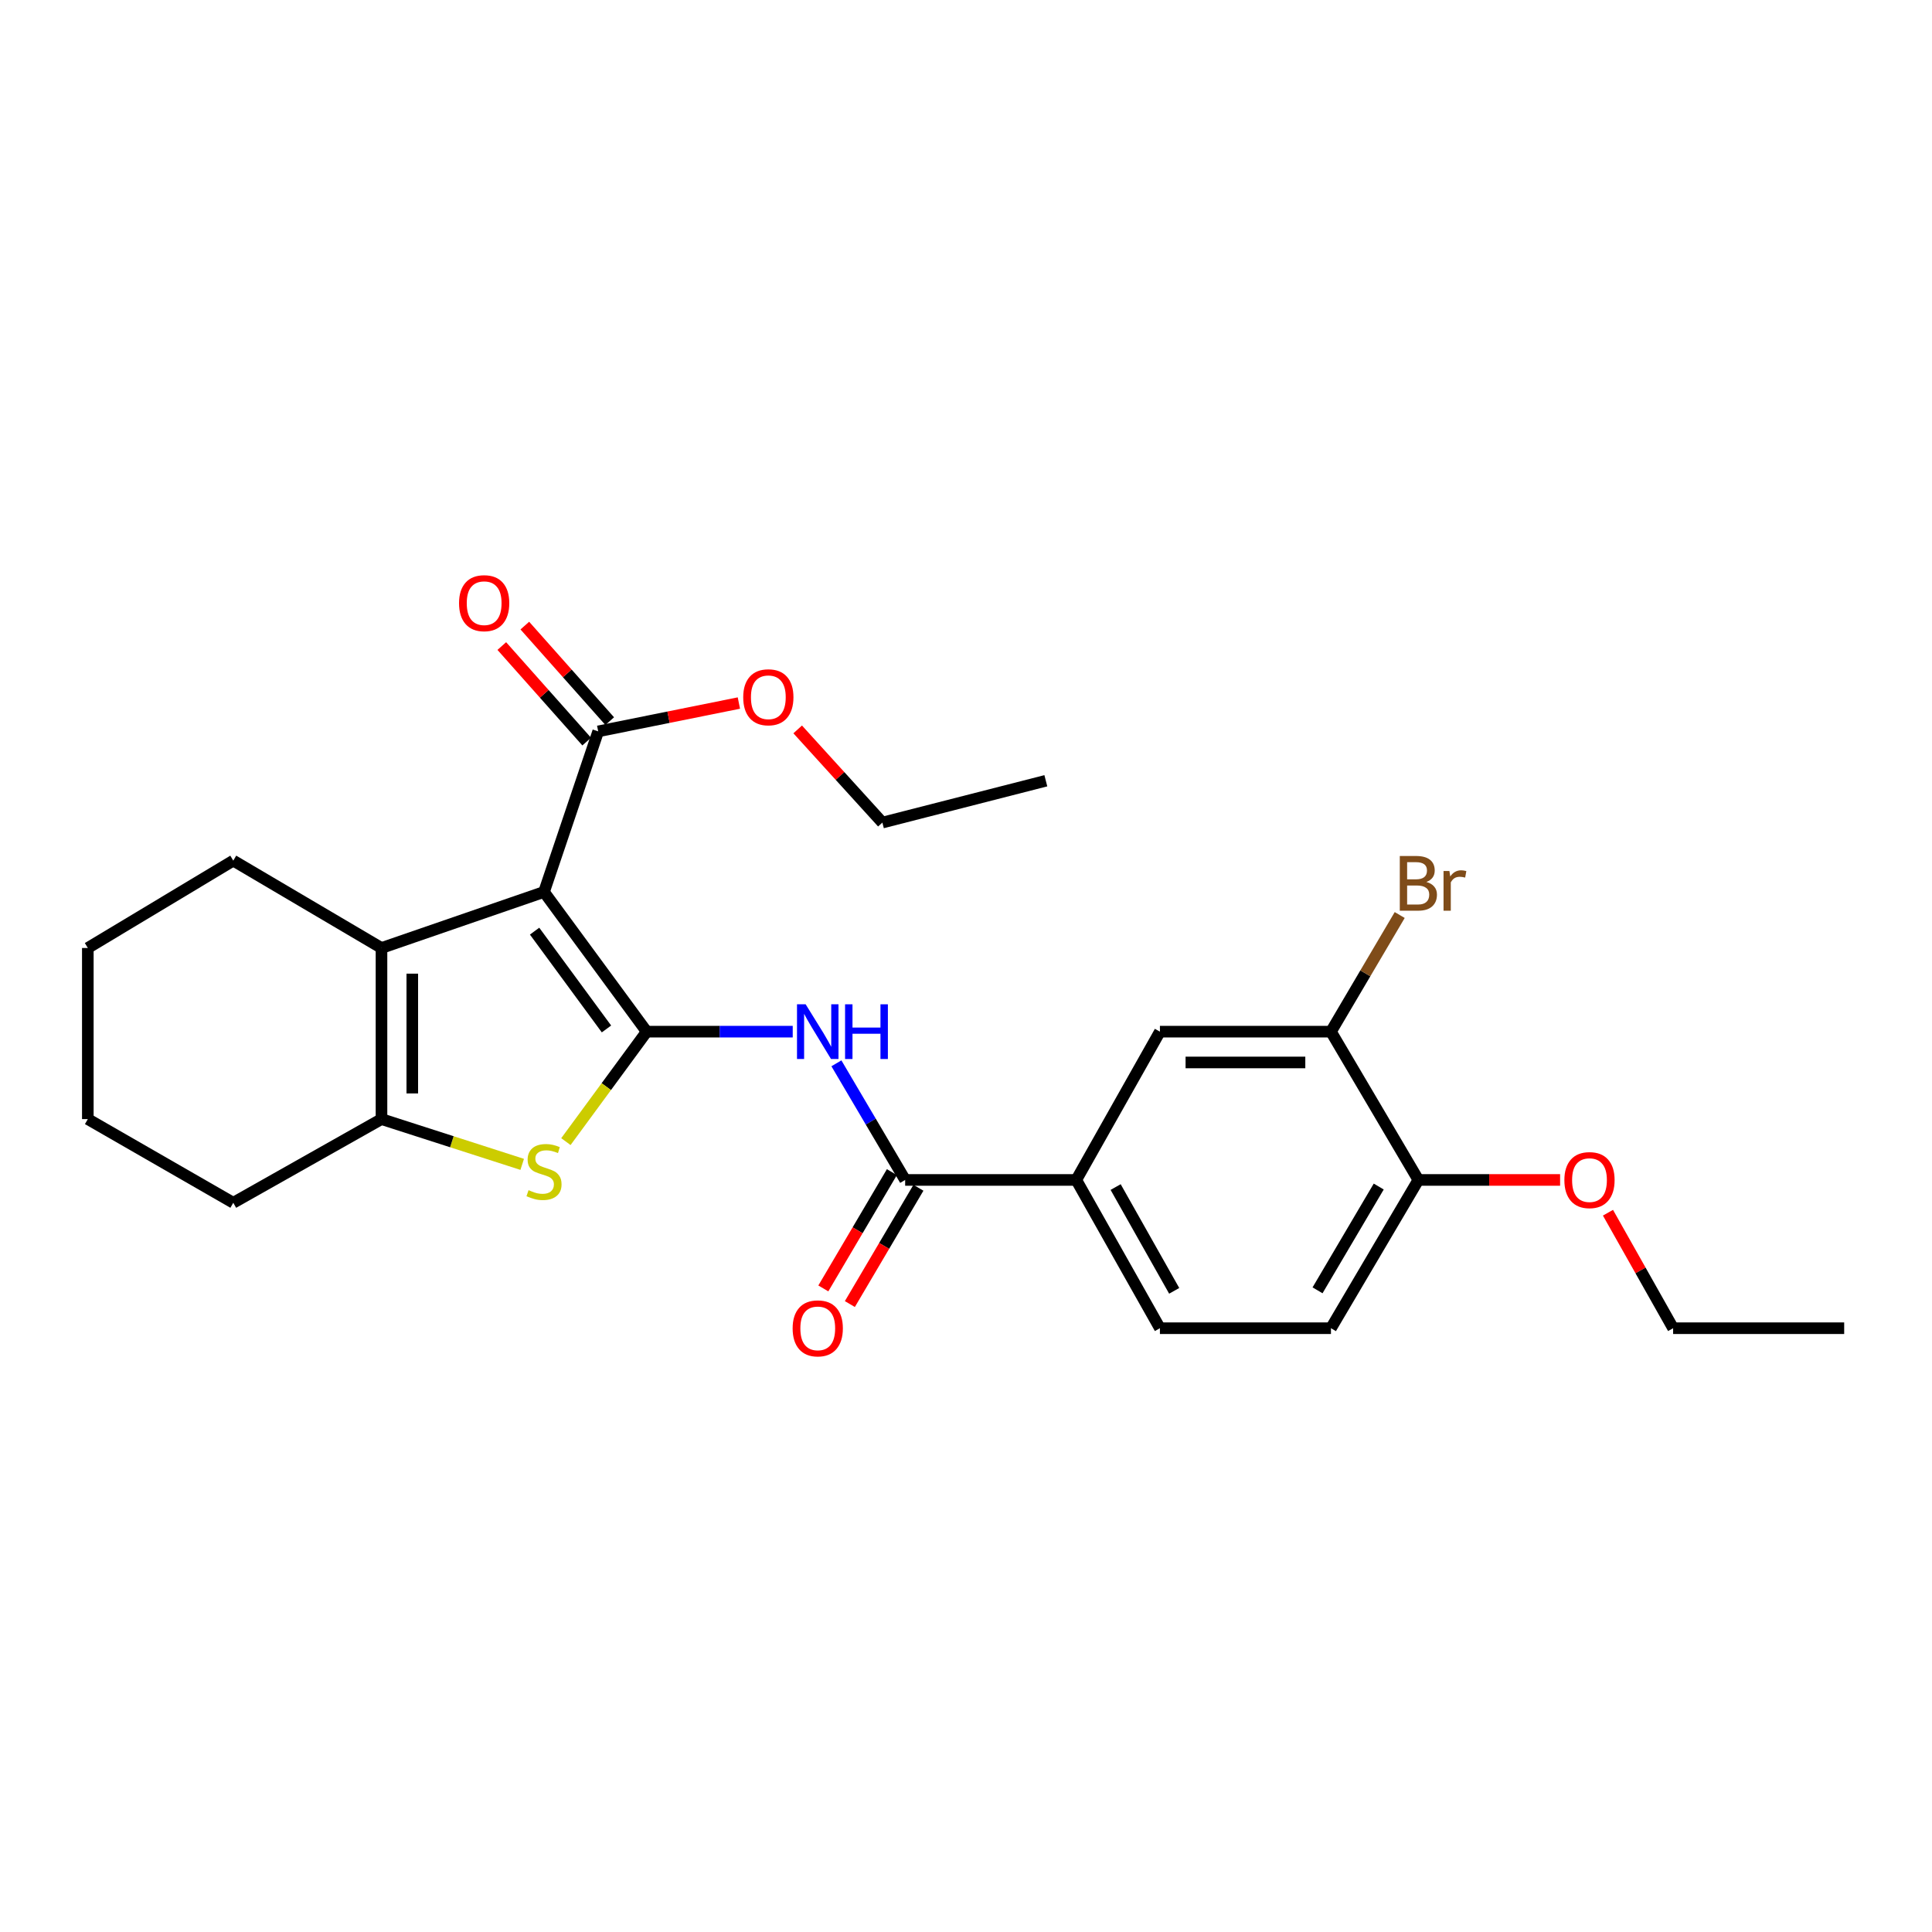 <?xml version='1.0' encoding='iso-8859-1'?>
<svg version='1.1' baseProfile='full'
              xmlns='http://www.w3.org/2000/svg'
                      xmlns:rdkit='http://www.rdkit.org/xml'
                      xmlns:xlink='http://www.w3.org/1999/xlink'
                  xml:space='preserve'
width='1000px' height='1000px' viewBox='0 0 1000 1000'>
<!-- END OF HEADER -->
<rect style='opacity:1.0;fill:#FFFFFF;stroke:none' width='1000' height='1000' x='0' y='0'> </rect>
<path class='bond-0' d='M 334.728,533.986 L 281.579,461.672' style='fill:none;fill-rule:evenodd;stroke:#000000;stroke-width:6px;stroke-linecap:butt;stroke-linejoin:miter;stroke-opacity:1' />
<path class='bond-0' d='M 313.91,532.58 L 276.706,481.961' style='fill:none;fill-rule:evenodd;stroke:#000000;stroke-width:6px;stroke-linecap:butt;stroke-linejoin:miter;stroke-opacity:1' />
<path class='bond-1' d='M 334.728,533.986 L 313.815,562.443' style='fill:none;fill-rule:evenodd;stroke:#000000;stroke-width:6px;stroke-linecap:butt;stroke-linejoin:miter;stroke-opacity:1' />
<path class='bond-1' d='M 313.815,562.443 L 292.903,590.9' style='fill:none;fill-rule:evenodd;stroke:#CCCC00;stroke-width:6px;stroke-linecap:butt;stroke-linejoin:miter;stroke-opacity:1' />
<path class='bond-3' d='M 334.728,533.986 L 372.52,533.986' style='fill:none;fill-rule:evenodd;stroke:#000000;stroke-width:6px;stroke-linecap:butt;stroke-linejoin:miter;stroke-opacity:1' />
<path class='bond-3' d='M 372.52,533.986 L 410.313,533.986' style='fill:none;fill-rule:evenodd;stroke:#0000FF;stroke-width:6px;stroke-linecap:butt;stroke-linejoin:miter;stroke-opacity:1' />
<path class='bond-2' d='M 281.579,461.672 L 197.46,490.678' style='fill:none;fill-rule:evenodd;stroke:#000000;stroke-width:6px;stroke-linecap:butt;stroke-linejoin:miter;stroke-opacity:1' />
<path class='bond-6' d='M 281.579,461.672 L 309.628,378.554' style='fill:none;fill-rule:evenodd;stroke:#000000;stroke-width:6px;stroke-linecap:butt;stroke-linejoin:miter;stroke-opacity:1' />
<path class='bond-4' d='M 270.29,602.677 L 233.875,590.96' style='fill:none;fill-rule:evenodd;stroke:#CCCC00;stroke-width:6px;stroke-linecap:butt;stroke-linejoin:miter;stroke-opacity:1' />
<path class='bond-4' d='M 233.875,590.96 L 197.46,579.243' style='fill:none;fill-rule:evenodd;stroke:#000000;stroke-width:6px;stroke-linecap:butt;stroke-linejoin:miter;stroke-opacity:1' />
<path class='bond-17' d='M 197.46,490.678 L 120.744,445.456' style='fill:none;fill-rule:evenodd;stroke:#000000;stroke-width:6px;stroke-linecap:butt;stroke-linejoin:miter;stroke-opacity:1' />
<path class='bond-26' d='M 197.46,490.678 L 197.46,579.243' style='fill:none;fill-rule:evenodd;stroke:#000000;stroke-width:6px;stroke-linecap:butt;stroke-linejoin:miter;stroke-opacity:1' />
<path class='bond-26' d='M 213.402,503.963 L 213.402,565.959' style='fill:none;fill-rule:evenodd;stroke:#000000;stroke-width:6px;stroke-linecap:butt;stroke-linejoin:miter;stroke-opacity:1' />
<path class='bond-5' d='M 432.926,550.374 L 450.716,580.555' style='fill:none;fill-rule:evenodd;stroke:#0000FF;stroke-width:6px;stroke-linecap:butt;stroke-linejoin:miter;stroke-opacity:1' />
<path class='bond-5' d='M 450.716,580.555 L 468.506,610.737' style='fill:none;fill-rule:evenodd;stroke:#000000;stroke-width:6px;stroke-linecap:butt;stroke-linejoin:miter;stroke-opacity:1' />
<path class='bond-18' d='M 197.46,579.243 L 120.744,622.552' style='fill:none;fill-rule:evenodd;stroke:#000000;stroke-width:6px;stroke-linecap:butt;stroke-linejoin:miter;stroke-opacity:1' />
<path class='bond-7' d='M 468.506,610.737 L 557.072,610.737' style='fill:none;fill-rule:evenodd;stroke:#000000;stroke-width:6px;stroke-linecap:butt;stroke-linejoin:miter;stroke-opacity:1' />
<path class='bond-11' d='M 461.639,606.689 L 443.897,636.787' style='fill:none;fill-rule:evenodd;stroke:#000000;stroke-width:6px;stroke-linecap:butt;stroke-linejoin:miter;stroke-opacity:1' />
<path class='bond-11' d='M 443.897,636.787 L 426.155,666.885' style='fill:none;fill-rule:evenodd;stroke:#FF0000;stroke-width:6px;stroke-linecap:butt;stroke-linejoin:miter;stroke-opacity:1' />
<path class='bond-11' d='M 475.373,614.785 L 457.63,644.883' style='fill:none;fill-rule:evenodd;stroke:#000000;stroke-width:6px;stroke-linecap:butt;stroke-linejoin:miter;stroke-opacity:1' />
<path class='bond-11' d='M 457.63,644.883 L 439.888,674.98' style='fill:none;fill-rule:evenodd;stroke:#FF0000;stroke-width:6px;stroke-linecap:butt;stroke-linejoin:miter;stroke-opacity:1' />
<path class='bond-12' d='M 315.587,373.259 L 293.617,348.534' style='fill:none;fill-rule:evenodd;stroke:#000000;stroke-width:6px;stroke-linecap:butt;stroke-linejoin:miter;stroke-opacity:1' />
<path class='bond-12' d='M 293.617,348.534 L 271.647,323.808' style='fill:none;fill-rule:evenodd;stroke:#FF0000;stroke-width:6px;stroke-linecap:butt;stroke-linejoin:miter;stroke-opacity:1' />
<path class='bond-12' d='M 303.67,383.848 L 281.7,359.122' style='fill:none;fill-rule:evenodd;stroke:#000000;stroke-width:6px;stroke-linecap:butt;stroke-linejoin:miter;stroke-opacity:1' />
<path class='bond-12' d='M 281.7,359.122 L 259.73,334.397' style='fill:none;fill-rule:evenodd;stroke:#FF0000;stroke-width:6px;stroke-linecap:butt;stroke-linejoin:miter;stroke-opacity:1' />
<path class='bond-16' d='M 309.628,378.554 L 346.036,371.223' style='fill:none;fill-rule:evenodd;stroke:#000000;stroke-width:6px;stroke-linecap:butt;stroke-linejoin:miter;stroke-opacity:1' />
<path class='bond-16' d='M 346.036,371.223 L 382.443,363.892' style='fill:none;fill-rule:evenodd;stroke:#FF0000;stroke-width:6px;stroke-linecap:butt;stroke-linejoin:miter;stroke-opacity:1' />
<path class='bond-9' d='M 557.072,610.737 L 600.371,533.986' style='fill:none;fill-rule:evenodd;stroke:#000000;stroke-width:6px;stroke-linecap:butt;stroke-linejoin:miter;stroke-opacity:1' />
<path class='bond-13' d='M 557.072,610.737 L 600.371,687.479' style='fill:none;fill-rule:evenodd;stroke:#000000;stroke-width:6px;stroke-linecap:butt;stroke-linejoin:miter;stroke-opacity:1' />
<path class='bond-13' d='M 577.451,614.415 L 607.761,668.134' style='fill:none;fill-rule:evenodd;stroke:#000000;stroke-width:6px;stroke-linecap:butt;stroke-linejoin:miter;stroke-opacity:1' />
<path class='bond-8' d='M 688.902,533.986 L 600.371,533.986' style='fill:none;fill-rule:evenodd;stroke:#000000;stroke-width:6px;stroke-linecap:butt;stroke-linejoin:miter;stroke-opacity:1' />
<path class='bond-8' d='M 675.622,549.928 L 613.651,549.928' style='fill:none;fill-rule:evenodd;stroke:#000000;stroke-width:6px;stroke-linecap:butt;stroke-linejoin:miter;stroke-opacity:1' />
<path class='bond-15' d='M 688.902,533.986 L 706.696,503.8' style='fill:none;fill-rule:evenodd;stroke:#000000;stroke-width:6px;stroke-linecap:butt;stroke-linejoin:miter;stroke-opacity:1' />
<path class='bond-15' d='M 706.696,503.8 L 724.49,473.614' style='fill:none;fill-rule:evenodd;stroke:#7F4C19;stroke-width:6px;stroke-linecap:butt;stroke-linejoin:miter;stroke-opacity:1' />
<path class='bond-28' d='M 688.902,533.986 L 734.15,610.737' style='fill:none;fill-rule:evenodd;stroke:#000000;stroke-width:6px;stroke-linecap:butt;stroke-linejoin:miter;stroke-opacity:1' />
<path class='bond-10' d='M 734.15,610.737 L 688.902,687.479' style='fill:none;fill-rule:evenodd;stroke:#000000;stroke-width:6px;stroke-linecap:butt;stroke-linejoin:miter;stroke-opacity:1' />
<path class='bond-10' d='M 713.63,614.152 L 681.956,667.871' style='fill:none;fill-rule:evenodd;stroke:#000000;stroke-width:6px;stroke-linecap:butt;stroke-linejoin:miter;stroke-opacity:1' />
<path class='bond-19' d='M 734.15,610.737 L 770.826,610.737' style='fill:none;fill-rule:evenodd;stroke:#000000;stroke-width:6px;stroke-linecap:butt;stroke-linejoin:miter;stroke-opacity:1' />
<path class='bond-19' d='M 770.826,610.737 L 807.501,610.737' style='fill:none;fill-rule:evenodd;stroke:#FF0000;stroke-width:6px;stroke-linecap:butt;stroke-linejoin:miter;stroke-opacity:1' />
<path class='bond-14' d='M 600.371,687.479 L 688.902,687.479' style='fill:none;fill-rule:evenodd;stroke:#000000;stroke-width:6px;stroke-linecap:butt;stroke-linejoin:miter;stroke-opacity:1' />
<path class='bond-20' d='M 412.883,377.54 L 434.801,401.654' style='fill:none;fill-rule:evenodd;stroke:#FF0000;stroke-width:6px;stroke-linecap:butt;stroke-linejoin:miter;stroke-opacity:1' />
<path class='bond-20' d='M 434.801,401.654 L 456.718,425.768' style='fill:none;fill-rule:evenodd;stroke:#000000;stroke-width:6px;stroke-linecap:butt;stroke-linejoin:miter;stroke-opacity:1' />
<path class='bond-22' d='M 120.744,445.456 L 45.455,490.678' style='fill:none;fill-rule:evenodd;stroke:#000000;stroke-width:6px;stroke-linecap:butt;stroke-linejoin:miter;stroke-opacity:1' />
<path class='bond-23' d='M 120.744,622.552 L 45.455,579.243' style='fill:none;fill-rule:evenodd;stroke:#000000;stroke-width:6px;stroke-linecap:butt;stroke-linejoin:miter;stroke-opacity:1' />
<path class='bond-21' d='M 832.284,627.7 L 849.145,657.59' style='fill:none;fill-rule:evenodd;stroke:#FF0000;stroke-width:6px;stroke-linecap:butt;stroke-linejoin:miter;stroke-opacity:1' />
<path class='bond-21' d='M 849.145,657.59 L 866.006,687.479' style='fill:none;fill-rule:evenodd;stroke:#000000;stroke-width:6px;stroke-linecap:butt;stroke-linejoin:miter;stroke-opacity:1' />
<path class='bond-24' d='M 456.718,425.768 L 541.325,404.123' style='fill:none;fill-rule:evenodd;stroke:#000000;stroke-width:6px;stroke-linecap:butt;stroke-linejoin:miter;stroke-opacity:1' />
<path class='bond-25' d='M 866.006,687.479 L 954.545,687.479' style='fill:none;fill-rule:evenodd;stroke:#000000;stroke-width:6px;stroke-linecap:butt;stroke-linejoin:miter;stroke-opacity:1' />
<path class='bond-27' d='M 45.455,490.678 L 45.455,579.243' style='fill:none;fill-rule:evenodd;stroke:#000000;stroke-width:6px;stroke-linecap:butt;stroke-linejoin:miter;stroke-opacity:1' />
<path  class='atom-2' d='M 273.579 616.029
Q 273.899 616.149, 275.219 616.709
Q 276.539 617.269, 277.979 617.629
Q 279.459 617.949, 280.899 617.949
Q 283.579 617.949, 285.139 616.669
Q 286.699 615.349, 286.699 613.069
Q 286.699 611.509, 285.899 610.549
Q 285.139 609.589, 283.939 609.069
Q 282.739 608.549, 280.739 607.949
Q 278.219 607.189, 276.699 606.469
Q 275.219 605.749, 274.139 604.229
Q 273.099 602.709, 273.099 600.149
Q 273.099 596.589, 275.499 594.389
Q 277.939 592.189, 282.739 592.189
Q 286.019 592.189, 289.739 593.749
L 288.819 596.829
Q 285.419 595.429, 282.859 595.429
Q 280.099 595.429, 278.579 596.589
Q 277.059 597.709, 277.099 599.669
Q 277.099 601.189, 277.859 602.109
Q 278.659 603.029, 279.779 603.549
Q 280.939 604.069, 282.859 604.669
Q 285.419 605.469, 286.939 606.269
Q 288.459 607.069, 289.539 608.709
Q 290.659 610.309, 290.659 613.069
Q 290.659 616.989, 288.019 619.109
Q 285.419 621.189, 281.059 621.189
Q 278.539 621.189, 276.619 620.629
Q 274.739 620.109, 272.499 619.189
L 273.579 616.029
' fill='#CCCC00'/>
<path  class='atom-4' d='M 417.007 519.826
L 426.287 534.826
Q 427.207 536.306, 428.687 538.986
Q 430.167 541.666, 430.247 541.826
L 430.247 519.826
L 434.007 519.826
L 434.007 548.146
L 430.127 548.146
L 420.167 531.746
Q 419.007 529.826, 417.767 527.626
Q 416.567 525.426, 416.207 524.746
L 416.207 548.146
L 412.527 548.146
L 412.527 519.826
L 417.007 519.826
' fill='#0000FF'/>
<path  class='atom-4' d='M 437.407 519.826
L 441.247 519.826
L 441.247 531.866
L 455.727 531.866
L 455.727 519.826
L 459.567 519.826
L 459.567 548.146
L 455.727 548.146
L 455.727 535.066
L 441.247 535.066
L 441.247 548.146
L 437.407 548.146
L 437.407 519.826
' fill='#0000FF'/>
<path  class='atom-12' d='M 410.267 687.559
Q 410.267 680.759, 413.627 676.959
Q 416.987 673.159, 423.267 673.159
Q 429.547 673.159, 432.907 676.959
Q 436.267 680.759, 436.267 687.559
Q 436.267 694.439, 432.867 698.359
Q 429.467 702.239, 423.267 702.239
Q 417.027 702.239, 413.627 698.359
Q 410.267 694.479, 410.267 687.559
M 423.267 699.039
Q 427.587 699.039, 429.907 696.159
Q 432.267 693.239, 432.267 687.559
Q 432.267 681.999, 429.907 679.199
Q 427.587 676.359, 423.267 676.359
Q 418.947 676.359, 416.587 679.159
Q 414.267 681.959, 414.267 687.559
Q 414.267 693.279, 416.587 696.159
Q 418.947 699.039, 423.267 699.039
' fill='#FF0000'/>
<path  class='atom-13' d='M 237.599 312.201
Q 237.599 305.401, 240.959 301.601
Q 244.319 297.801, 250.599 297.801
Q 256.879 297.801, 260.239 301.601
Q 263.599 305.401, 263.599 312.201
Q 263.599 319.081, 260.199 323.001
Q 256.799 326.881, 250.599 326.881
Q 244.359 326.881, 240.959 323.001
Q 237.599 319.121, 237.599 312.201
M 250.599 323.681
Q 254.919 323.681, 257.239 320.801
Q 259.599 317.881, 259.599 312.201
Q 259.599 306.641, 257.239 303.841
Q 254.919 301.001, 250.599 301.001
Q 246.279 301.001, 243.919 303.801
Q 241.599 306.601, 241.599 312.201
Q 241.599 317.921, 243.919 320.801
Q 246.279 323.681, 250.599 323.681
' fill='#FF0000'/>
<path  class='atom-16' d='M 738.29 456.506
Q 741.01 457.266, 742.37 458.946
Q 743.77 460.586, 743.77 463.026
Q 743.77 466.946, 741.25 469.186
Q 738.77 471.386, 734.05 471.386
L 724.53 471.386
L 724.53 443.066
L 732.89 443.066
Q 737.73 443.066, 740.17 445.026
Q 742.61 446.986, 742.61 450.586
Q 742.61 454.866, 738.29 456.506
M 728.33 446.266
L 728.33 455.146
L 732.89 455.146
Q 735.69 455.146, 737.13 454.026
Q 738.61 452.866, 738.61 450.586
Q 738.61 446.266, 732.89 446.266
L 728.33 446.266
M 734.05 468.186
Q 736.81 468.186, 738.29 466.866
Q 739.77 465.546, 739.77 463.026
Q 739.77 460.706, 738.13 459.546
Q 736.53 458.346, 733.45 458.346
L 728.33 458.346
L 728.33 468.186
L 734.05 468.186
' fill='#7F4C19'/>
<path  class='atom-16' d='M 750.21 450.826
L 750.65 453.666
Q 752.81 450.466, 756.33 450.466
Q 757.45 450.466, 758.97 450.866
L 758.37 454.226
Q 756.65 453.826, 755.69 453.826
Q 754.01 453.826, 752.89 454.506
Q 751.81 455.146, 750.93 456.706
L 750.93 471.386
L 747.17 471.386
L 747.17 450.826
L 750.21 450.826
' fill='#7F4C19'/>
<path  class='atom-17' d='M 384.689 360.903
Q 384.689 354.103, 388.049 350.303
Q 391.409 346.503, 397.689 346.503
Q 403.969 346.503, 407.329 350.303
Q 410.689 354.103, 410.689 360.903
Q 410.689 367.783, 407.289 371.703
Q 403.889 375.583, 397.689 375.583
Q 391.449 375.583, 388.049 371.703
Q 384.689 367.823, 384.689 360.903
M 397.689 372.383
Q 402.009 372.383, 404.329 369.503
Q 406.689 366.583, 406.689 360.903
Q 406.689 355.343, 404.329 352.543
Q 402.009 349.703, 397.689 349.703
Q 393.369 349.703, 391.009 352.503
Q 388.689 355.303, 388.689 360.903
Q 388.689 366.623, 391.009 369.503
Q 393.369 372.383, 397.689 372.383
' fill='#FF0000'/>
<path  class='atom-20' d='M 809.715 610.817
Q 809.715 604.017, 813.075 600.217
Q 816.435 596.417, 822.715 596.417
Q 828.995 596.417, 832.355 600.217
Q 835.715 604.017, 835.715 610.817
Q 835.715 617.697, 832.315 621.617
Q 828.915 625.497, 822.715 625.497
Q 816.475 625.497, 813.075 621.617
Q 809.715 617.737, 809.715 610.817
M 822.715 622.297
Q 827.035 622.297, 829.355 619.417
Q 831.715 616.497, 831.715 610.817
Q 831.715 605.257, 829.355 602.457
Q 827.035 599.617, 822.715 599.617
Q 818.395 599.617, 816.035 602.417
Q 813.715 605.217, 813.715 610.817
Q 813.715 616.537, 816.035 619.417
Q 818.395 622.297, 822.715 622.297
' fill='#FF0000'/>
</svg>
